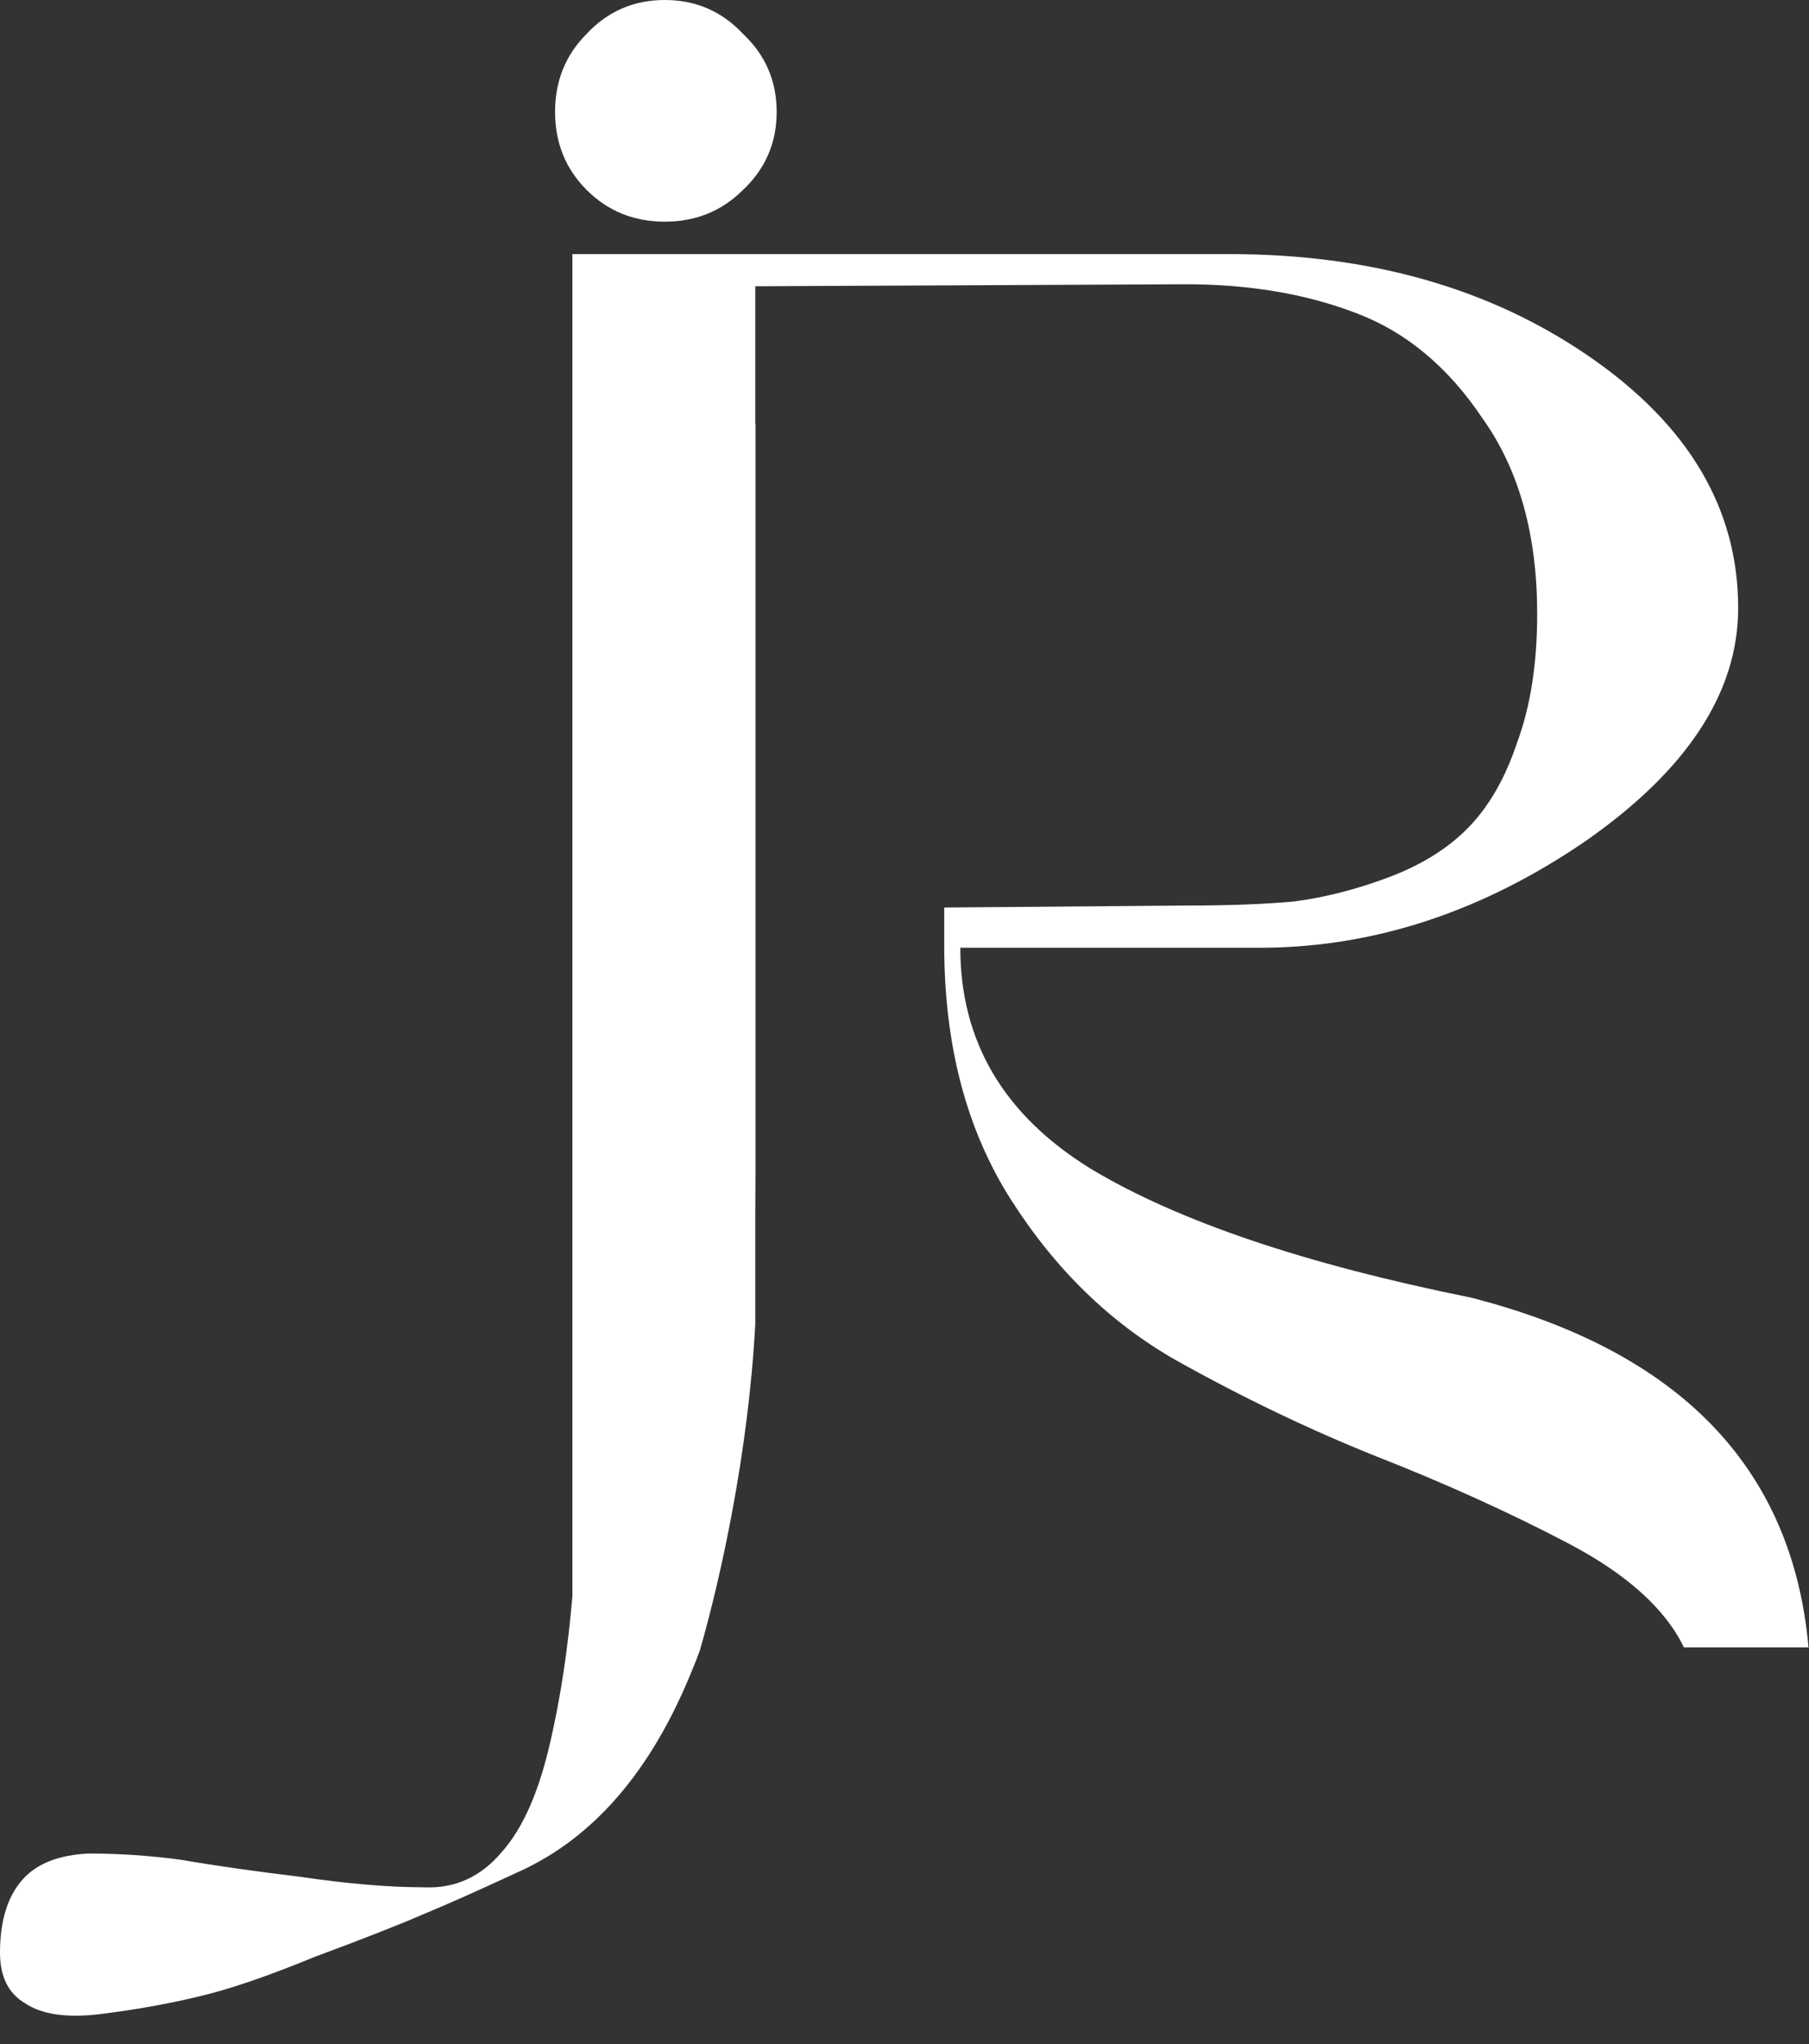 <svg width="54" height="61" viewBox="0 0 54 61" fill="white" xmlns="http://www.w3.org/2000/svg">
<rect x="0" y="0" width="54" height="61" fill="#333333" stroke="none"/>
<path fill-rule="evenodd" clip-rule="evenodd" d="M16.569 3.339C16.569 4.263 16.884 5.04 17.514 5.67C18.144 6.3 18.921 6.615 19.845 6.615C20.769 6.615 21.546 6.3 22.176 5.67C22.848 5.04 23.184 4.263 23.184 3.339C23.184 2.415 22.848 1.638 22.176 1.008C21.546 0.336 20.769 0 19.845 0C18.921 0 18.144 0.336 17.514 1.008C16.884 1.638 16.569 2.415 16.569 3.339ZM22.546 36.182C22.551 35.743 22.554 35.295 22.554 34.839V12.663H22.546V8.543L35.386 8.483C37.266 8.483 38.946 8.763 40.426 9.323C41.946 9.883 43.226 10.943 44.266 12.503C45.346 14.023 45.886 15.963 45.886 18.323C45.886 19.803 45.686 21.083 45.286 22.163C44.926 23.243 44.426 24.103 43.786 24.743C43.186 25.343 42.406 25.823 41.446 26.183C40.486 26.543 39.546 26.783 38.626 26.903C37.746 26.983 36.686 27.023 35.446 27.023L28.186 27.083V28.223C28.186 31.183 28.846 33.703 30.166 35.783C31.486 37.863 33.126 39.463 35.086 40.583C37.086 41.703 39.086 42.663 41.086 43.463C43.126 44.263 45.026 45.123 46.786 46.043C48.546 46.963 49.706 48.003 50.266 49.163H53.986C53.506 43.803 50.146 40.323 43.906 38.723C38.946 37.723 35.166 36.443 32.566 34.883C29.966 33.283 28.666 31.083 28.666 28.283H37.786C41.106 28.243 44.286 27.183 47.326 25.103C50.366 22.983 51.886 20.663 51.886 18.143C51.886 15.183 50.406 12.683 47.446 10.643C44.486 8.603 40.906 7.583 36.706 7.583H17.086V47.642C16.953 49.195 16.739 50.619 16.443 51.912C16.107 53.424 15.624 54.537 14.994 55.251C14.364 56.007 13.587 56.364 12.663 56.322C11.613 56.322 10.374 56.217 8.946 56.007C7.56 55.839 6.384 55.671 5.418 55.503C4.494 55.377 3.57 55.314 2.646 55.314C1.764 55.356 1.113 55.608 0.693 56.07C0.231 56.574 0 57.309 0 58.275C0 58.989 0.252 59.493 0.756 59.787C1.26 60.123 2.016 60.228 3.024 60.102C4.032 59.976 4.977 59.808 5.859 59.598C6.783 59.388 7.959 58.989 9.387 58.401C10.857 57.855 11.928 57.435 12.6 57.141C13.314 56.847 14.259 56.427 15.435 55.881C17.703 54.873 19.446 52.857 20.664 49.833C20.743 49.646 20.82 49.451 20.893 49.248C21.501 47.134 22.335 43.408 22.546 39.518V36.182Z" />
</svg>
